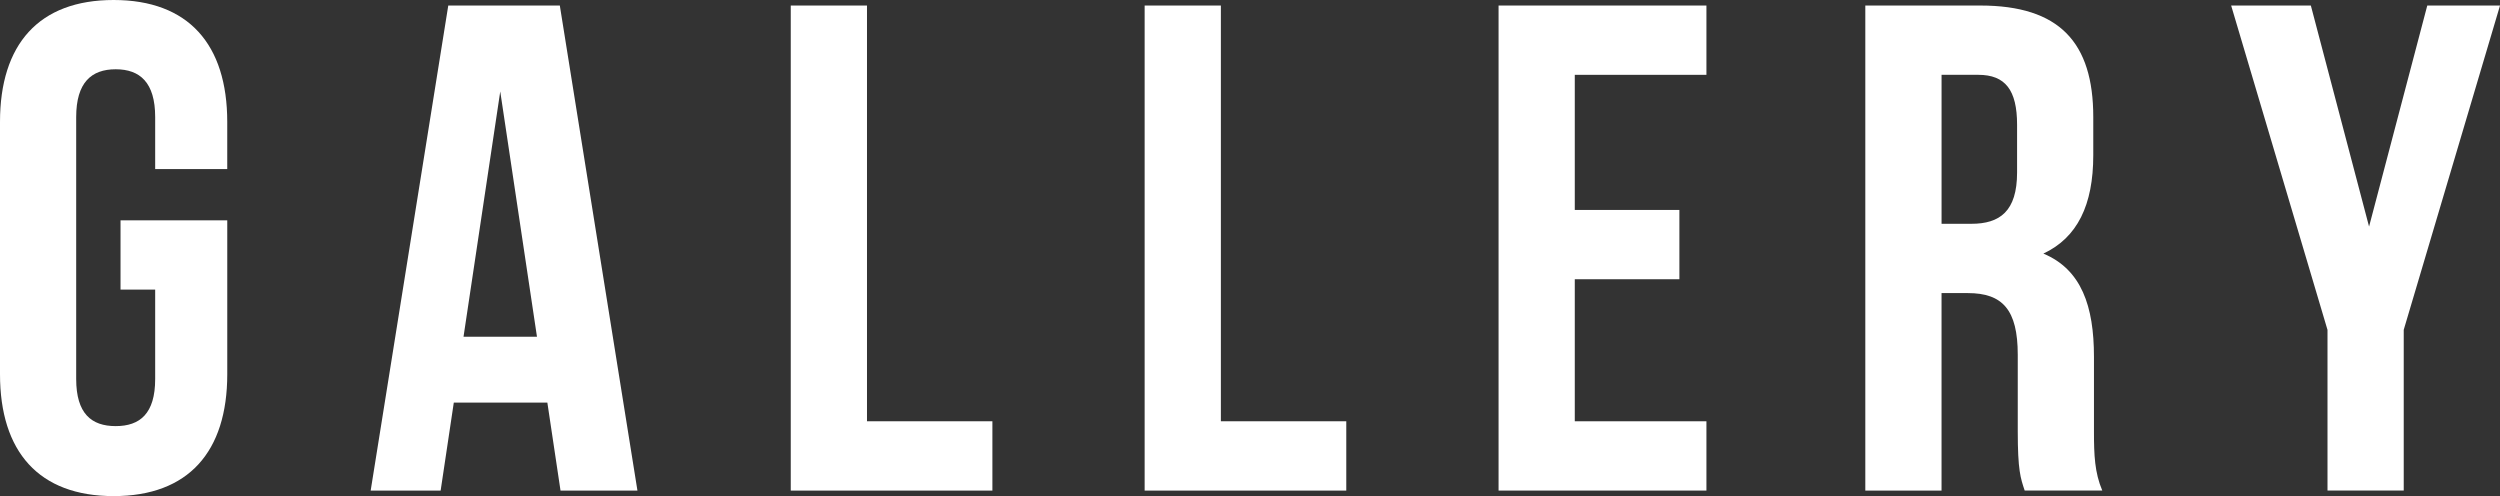 <?xml version="1.0" encoding="UTF-8"?>
<svg id="_レイヤー_2" data-name="レイヤー 2" xmlns="http://www.w3.org/2000/svg" viewBox="0 0 126.129 25.029">
  <rect x="0" y="0" width="126.129" height="25.029" fill="#333333" stroke="none"/>
  <defs>
    <style>
      .cls-1 {
        fill: #fff;
      }
    </style>
  </defs>
  <g id="_レイヤー_2-2" data-name=" レイヤー 2">
    <g>
      <path class="cls-1" d="M6.082,11.116h5.384v7.761c0,3.915-1.958,6.152-5.733,6.152S0,22.792,0,18.877V6.152C0,2.237,1.957,0,5.732,0s5.733,2.237,5.733,6.152v2.377h-3.636v-2.622c0-1.748-.769-2.412-1.992-2.412s-1.993.664-1.993,2.412v13.214c0,1.748.77,2.377,1.993,2.377s1.992-.629,1.992-2.377v-4.51h-1.748v-3.496Z"/>
      <path class="cls-1" d="M32.16,24.75h-3.881l-.664-4.439h-4.72l-.664,4.439h-3.53L22.616.279h5.628l3.916,24.471ZM23.386,16.989h3.705l-1.853-12.375-1.853,12.375Z"/>
      <path class="cls-1" d="M39.895.279h3.846v20.975h6.327v3.496h-10.173V.279Z"/>
      <path class="cls-1" d="M57.749.279h3.846v20.975h6.327v3.496h-10.173V.279Z"/>
      <path class="cls-1" d="M79.45,10.592h5.278v3.496h-5.278v7.166h6.642v3.496h-10.487V.279h10.487v3.496h-6.642v6.817Z"/>
      <path class="cls-1" d="M102.149,24.75c-.21-.629-.35-1.014-.35-3.007v-3.845c0-2.272-.769-3.111-2.517-3.111h-1.328v9.963h-3.846V.279h5.803c3.985,0,5.698,1.853,5.698,5.628v1.923c0,2.517-.804,4.16-2.517,4.964,1.923.804,2.552,2.657,2.552,5.208v3.775c0,1.188.035,2.062.419,2.972h-3.915ZM97.955,3.775v7.516h1.503c1.433,0,2.307-.629,2.307-2.587v-2.412c0-1.748-.594-2.517-1.957-2.517h-1.853Z"/>
      <path class="cls-1" d="M117.425,16.64L112.565.279h4.021l2.937,11.152,2.937-11.152h3.67l-4.858,16.36v8.11h-3.846v-8.11Z"/>
    </g>
  </g>
</svg>